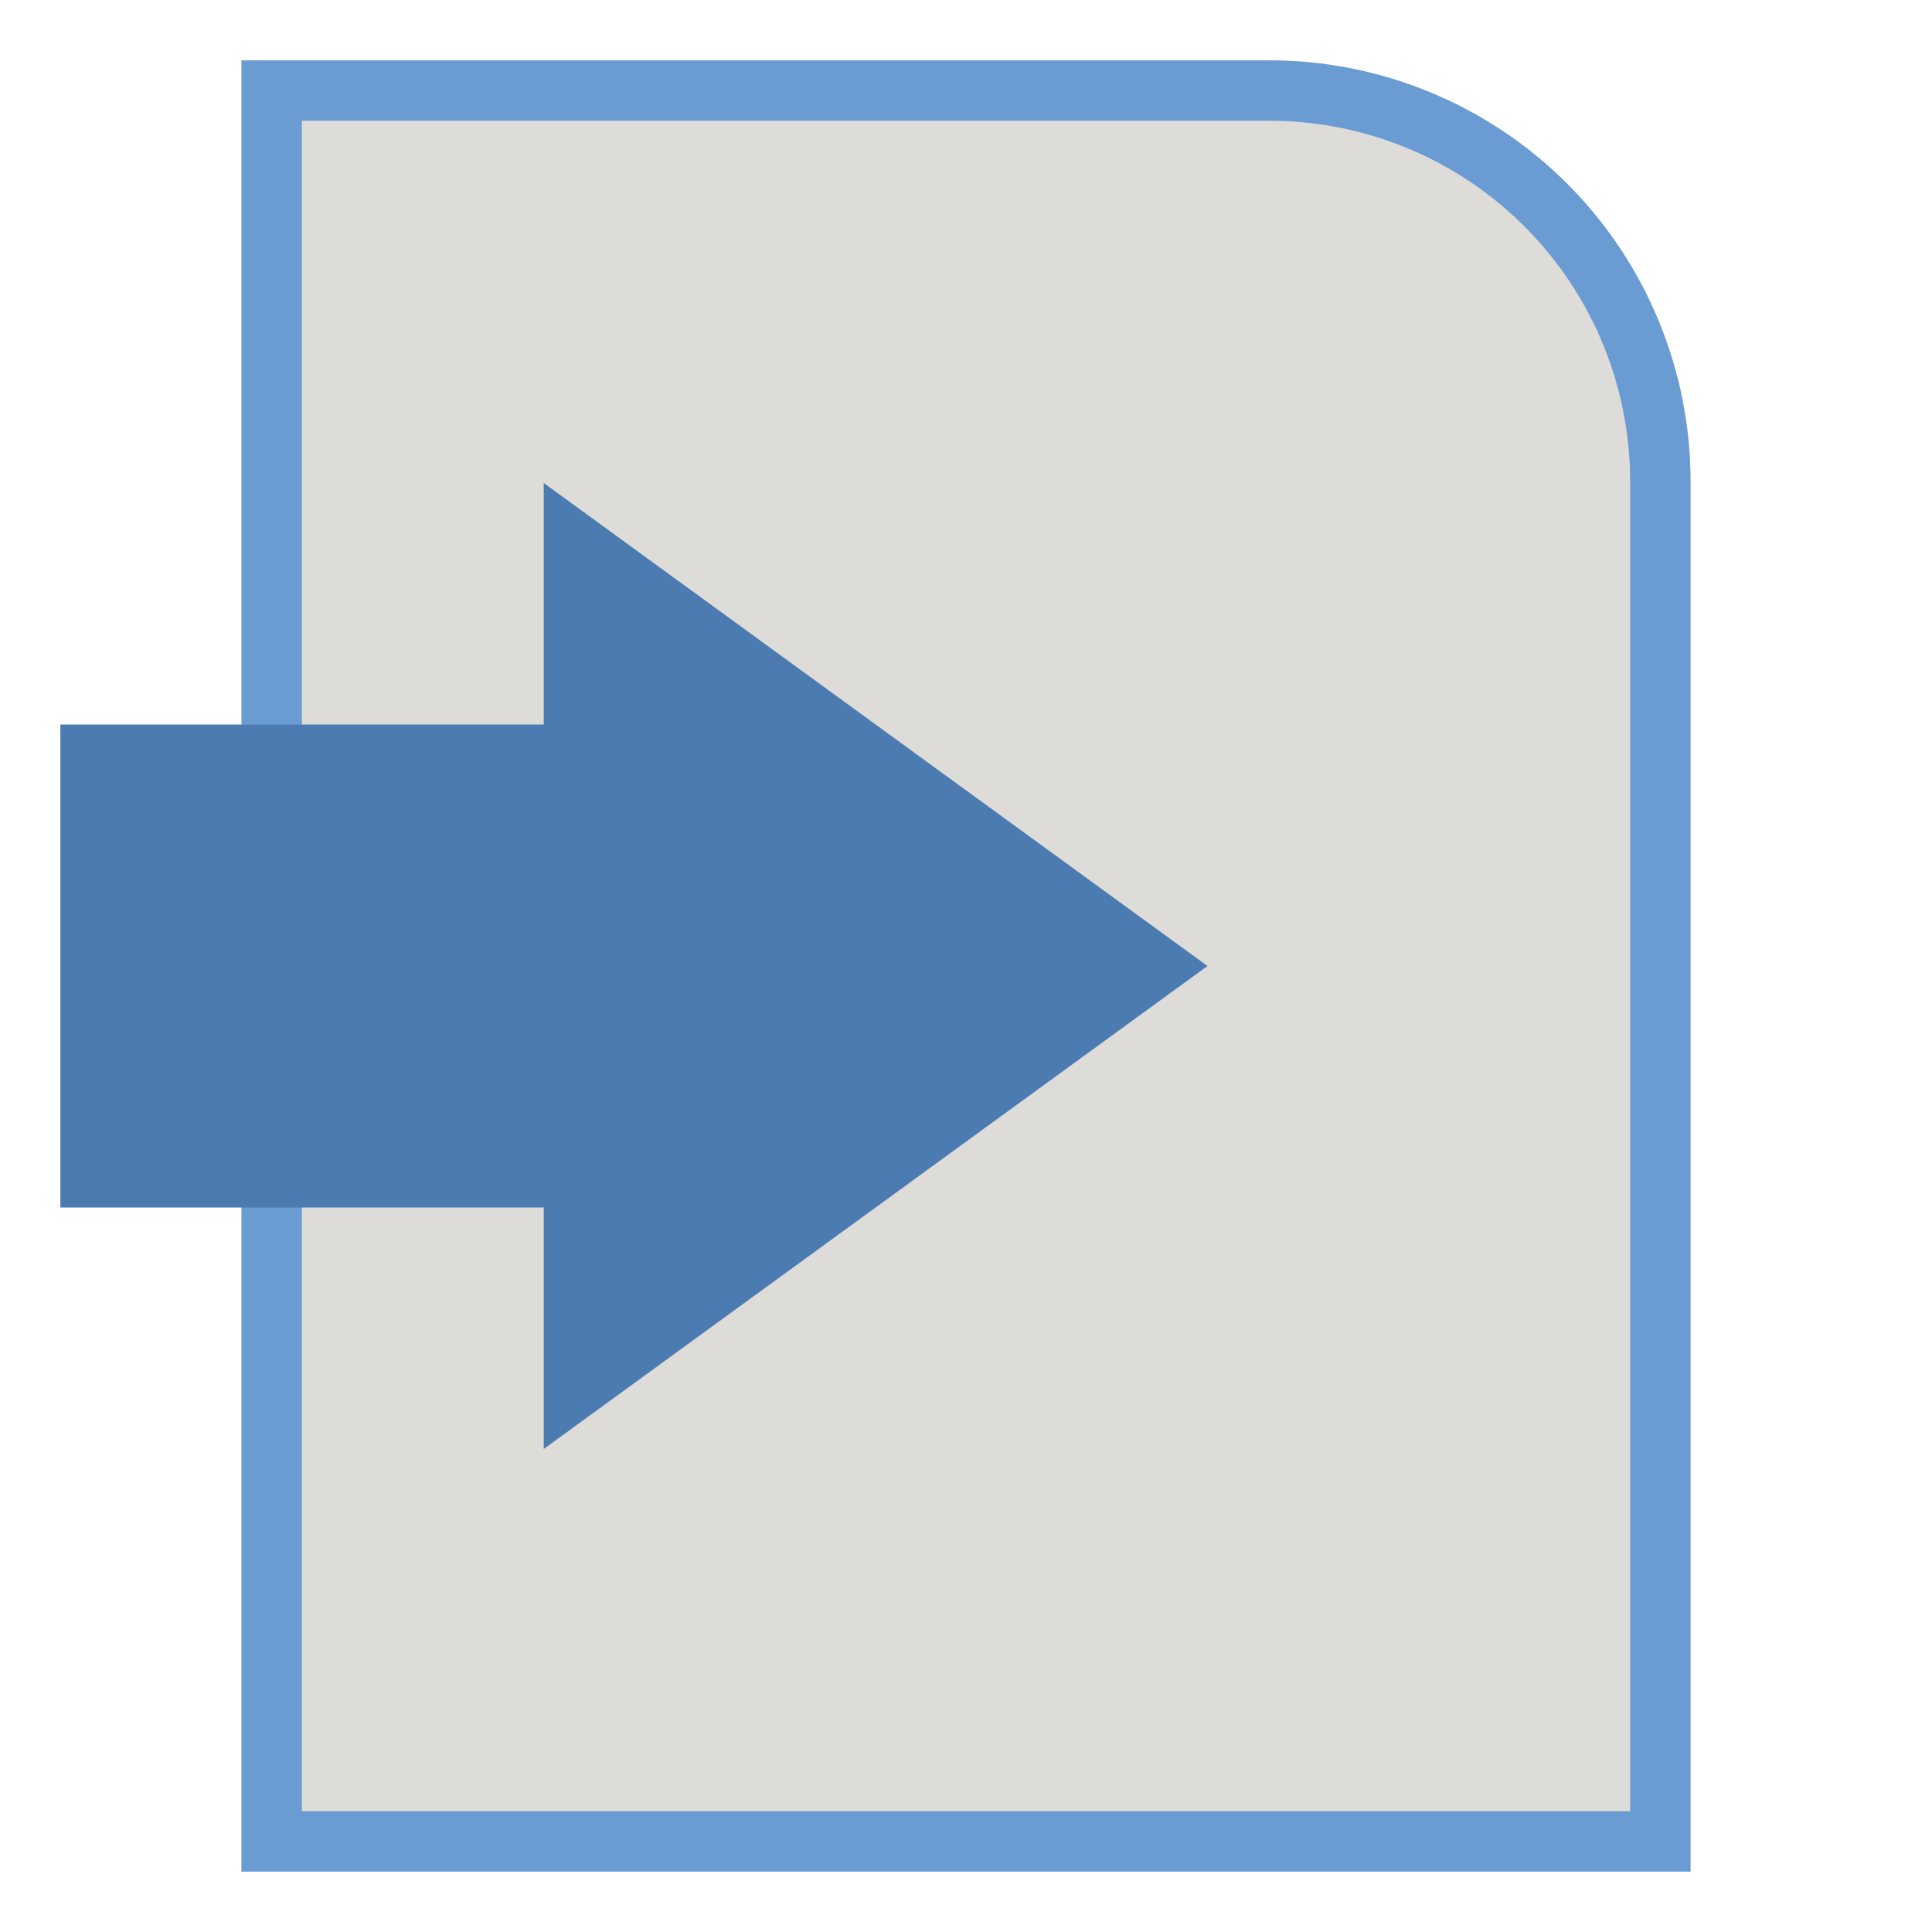 <svg clip-rule="evenodd" fill-rule="evenodd" stroke-linejoin="round" stroke-miterlimit="1.414" viewBox="0 0 32 32" xmlns="http://www.w3.org/2000/svg"><clipPath id="a"><path d="M7 32c0 13.784 11.215 25 25 25 4.474 0 8.867-1.199 12.703-3.466l-6.092-3.515c-2.11.774-4.34 1.098-6.611 1.098A19.06 19.06 0 0112.883 32 19.06 19.06 0 0132 12.883c10.965 0 19.117 7.442 19.117 17.646 0 5.689-3.179 8.471-5.401 8.471-1.31 0-3.027-.582-2.393-6.709a347.01 347.01 0 011.609-13.222h-5.828c-.063.46-.151 1.102-.256 1.895A12.906 12.906 0 0032 19c-7.17 0-13 5.832-13 13 0 7.167 5.83 13 13 13 2.825 0 5.434-.915 7.568-2.452.046.054.091.109.139.162C41.317 44.496 43.304 45 45 45c6.827 0 12-5.76 12-14.333C57 17.174 46.252 7 32 7 18.215 7 7 18.215 7 32zm18 0c0-3.861 3.139-7 7-7a6.999 6.999 0 015.949 3.327c-.122 1.073-.243 2.2-.365 3.37-.195 1.894-.249 3.444-.184 4.752A6.99 6.99 0 0132 39c-3.861 0-7-3.139-7-7z"/></clipPath><path d="M-99-1h297v158H-99z" fill="none"/><path d="M28 7.975A6.975 6.975 0 0021.025 1H4v30h24V7.975z" fill="#dedcd9"/><path d="M21.025 1l.086.001.087.001.086.003.086.004.087.004.086.006.085.007.086.008.085.009.086.01.085.011.085.012.084.014.085.014.084.015.084.016.083.018.084.018.083.019.083.02.082.022.083.022.082.023.081.025.082.025.081.026.08.027.081.028.08.03.08.03.078.031.08.032.077.033.078.034.078.035.077.036.077.037.076.037.076.039.075.04.075.04.075.042.073.042.074.044.073.044.072.045.072.046.072.047.07.048.071.049.07.049.07.051.067.051.068.052.068.054.066.054.066.055.066.055.065.057.064.058.064.058.063.059.062.06.062.061.061.062.06.062.06.063.057.064.058.064.057.065.055.065.055.067.054.066.054.068.052.068.051.068.051.07.05.069.048.071.048.07.047.072.046.072.045.072.044.073.044.073.042.074.042.075.04.075.04.075.04.076.036.076.037.077.036.077.035.078.034.078.033.078.032.079.031.079.03.08.03.079.028.081.027.08.026.081.025.082.025.081.023.082.022.083.022.082.02.083.02.083.017.084.018.083.016.084.015.084.014.085.014.084.012.085.011.085.01.086.01.085.007.086.007.085.006.086.004.087.004.086.003.086.001.087.001.086V31H4V1zM5 2v28h22V7.901l-.002-.074-.002-.074-.003-.074-.004-.074-.006-.073-.005-.074-.007-.073-.008-.073-.009-.073-.009-.073-.01-.073-.012-.072-.012-.073-.013-.072-.014-.072-.015-.071-.015-.072-.017-.071-.017-.071-.018-.071-.02-.07-.019-.07-.02-.07-.023-.07-.022-.069-.024-.07-.024-.068-.025-.069-.026-.068-.026-.068-.028-.067-.028-.067-.029-.067-.03-.067-.03-.066-.033-.066-.032-.065-.033-.065-.034-.064-.035-.065-.035-.063-.037-.064-.037-.063-.038-.062-.038-.062-.04-.062-.04-.061-.04-.06-.043-.061-.042-.059-.044-.06-.044-.058-.044-.059-.046-.057-.046-.057-.047-.057-.048-.056-.049-.056-.049-.055-.05-.055-.05-.054-.052-.053-.052-.053-.053-.052-.053-.051-.054-.051-.055-.05-.055-.049-.056-.049-.056-.048-.056-.047-.058-.046-.057-.046-.059-.044-.058-.044-.06-.044-.059-.042-.06-.042-.06-.041-.062-.04-.062-.04-.062-.038-.062-.038-.063-.037-.064-.037-.063-.035-.065-.035-.064-.034-.065-.033-.065-.033-.066-.031-.066-.031-.067-.03-.067-.029-.067-.028-.067-.028-.068-.026-.068-.026-.069-.025-.068-.024-.07-.024-.069-.022-.07-.022-.07-.021-.07-.019-.07-.02-.07-.018-.072-.017-.07-.017-.073-.015-.07-.015-.073-.014-.072-.013-.073-.012-.072-.011-.073-.011-.073-.009-.073-.009-.073-.008-.073-.007-.074-.005-.073-.006-.074-.004-.074-.003-.074-.002L21.1 2h-.078z" fill="#6a9bd3"/><path d="M1 20v-8h8.006V8L20 16 9.006 24v-4z" fill="#4c7bb2"/><g clip-path="url(#a)" transform="matrix(.6 0 0 .6 -36.2 29.8)"><path d="M4.48 4.48h55.015v55.198H4.48z" fill="#4c7bb2" fill-rule="nonzero"/></g></svg>